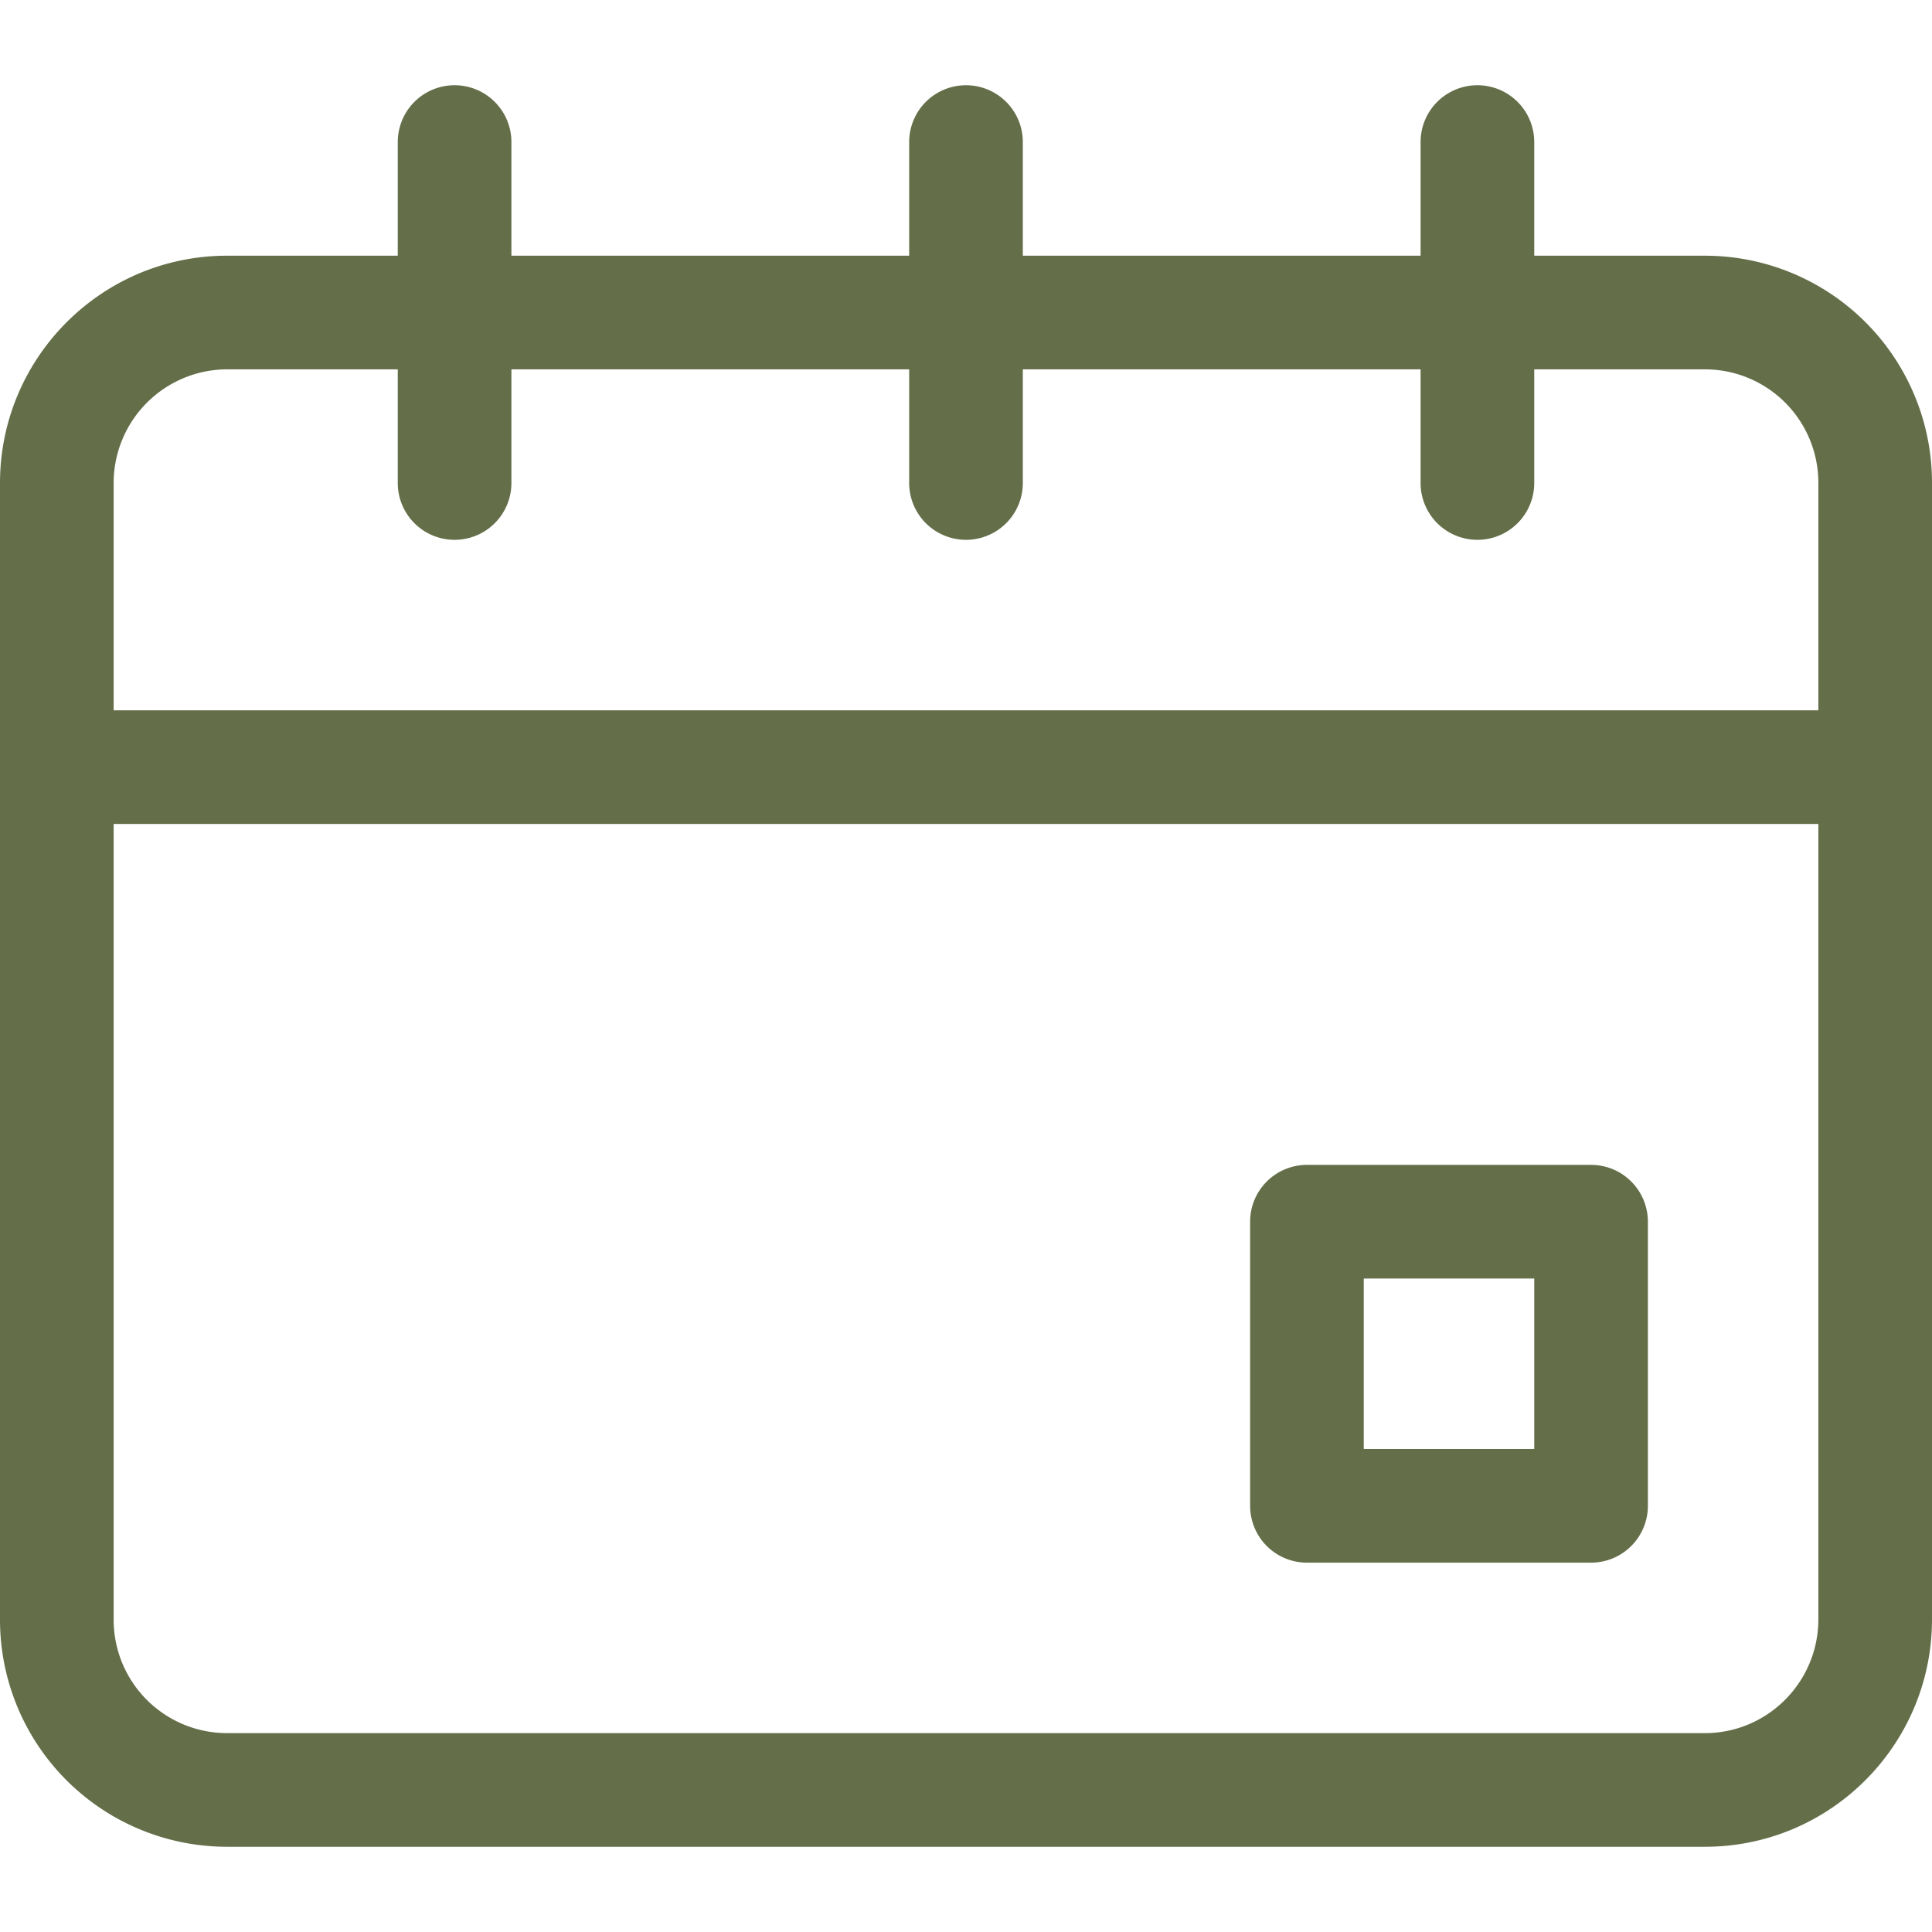 <svg xmlns="http://www.w3.org/2000/svg" version="1.1" xmlns:xlink="http://www.w3.org/1999/xlink" width="512" height="512" x="0" y="0" viewBox="0 0 68 62" style="enable-background:new 0 0 512 512" xml:space="preserve"><g><path fill-rule="evenodd" d="M14 6V2a2 2 0 0 1 4 0v4h14V2a2 2 0 0 1 4 0v4h14V2a2 2 0 0 1 4 0v4h6.008A7.992 7.992 0 0 1 68 14.003v39.992C68 58.413 64.419 62 60.008 62H7.992A7.991 7.991 0 0 1 0 53.995V14.003C0 9.586 3.582 6 7.992 6zM4 26v27.995A3.991 3.991 0 0 0 7.992 58h52.016c2.2 0 3.992-1.795 3.992-4.005V26zm10-16H7.992A4.002 4.002 0 0 0 4 14.003V22h60v-7.997A3.992 3.992 0 0 0 60.008 10H54v4a2 2 0 0 1-4 0v-4H36v4a2 2 0 0 1-4 0v-4H18v4a2 2 0 0 1-4 0zm32 28h10a2 2 0 0 1 2 2v10a2 2 0 0 1-2 2H46a2 2 0 0 1-2-2V40a2 2 0 0 1 2-2zm2 10h6v-6h-6z" fill="#646e49" opacity="1" data-original="#000000"></path></g></svg>